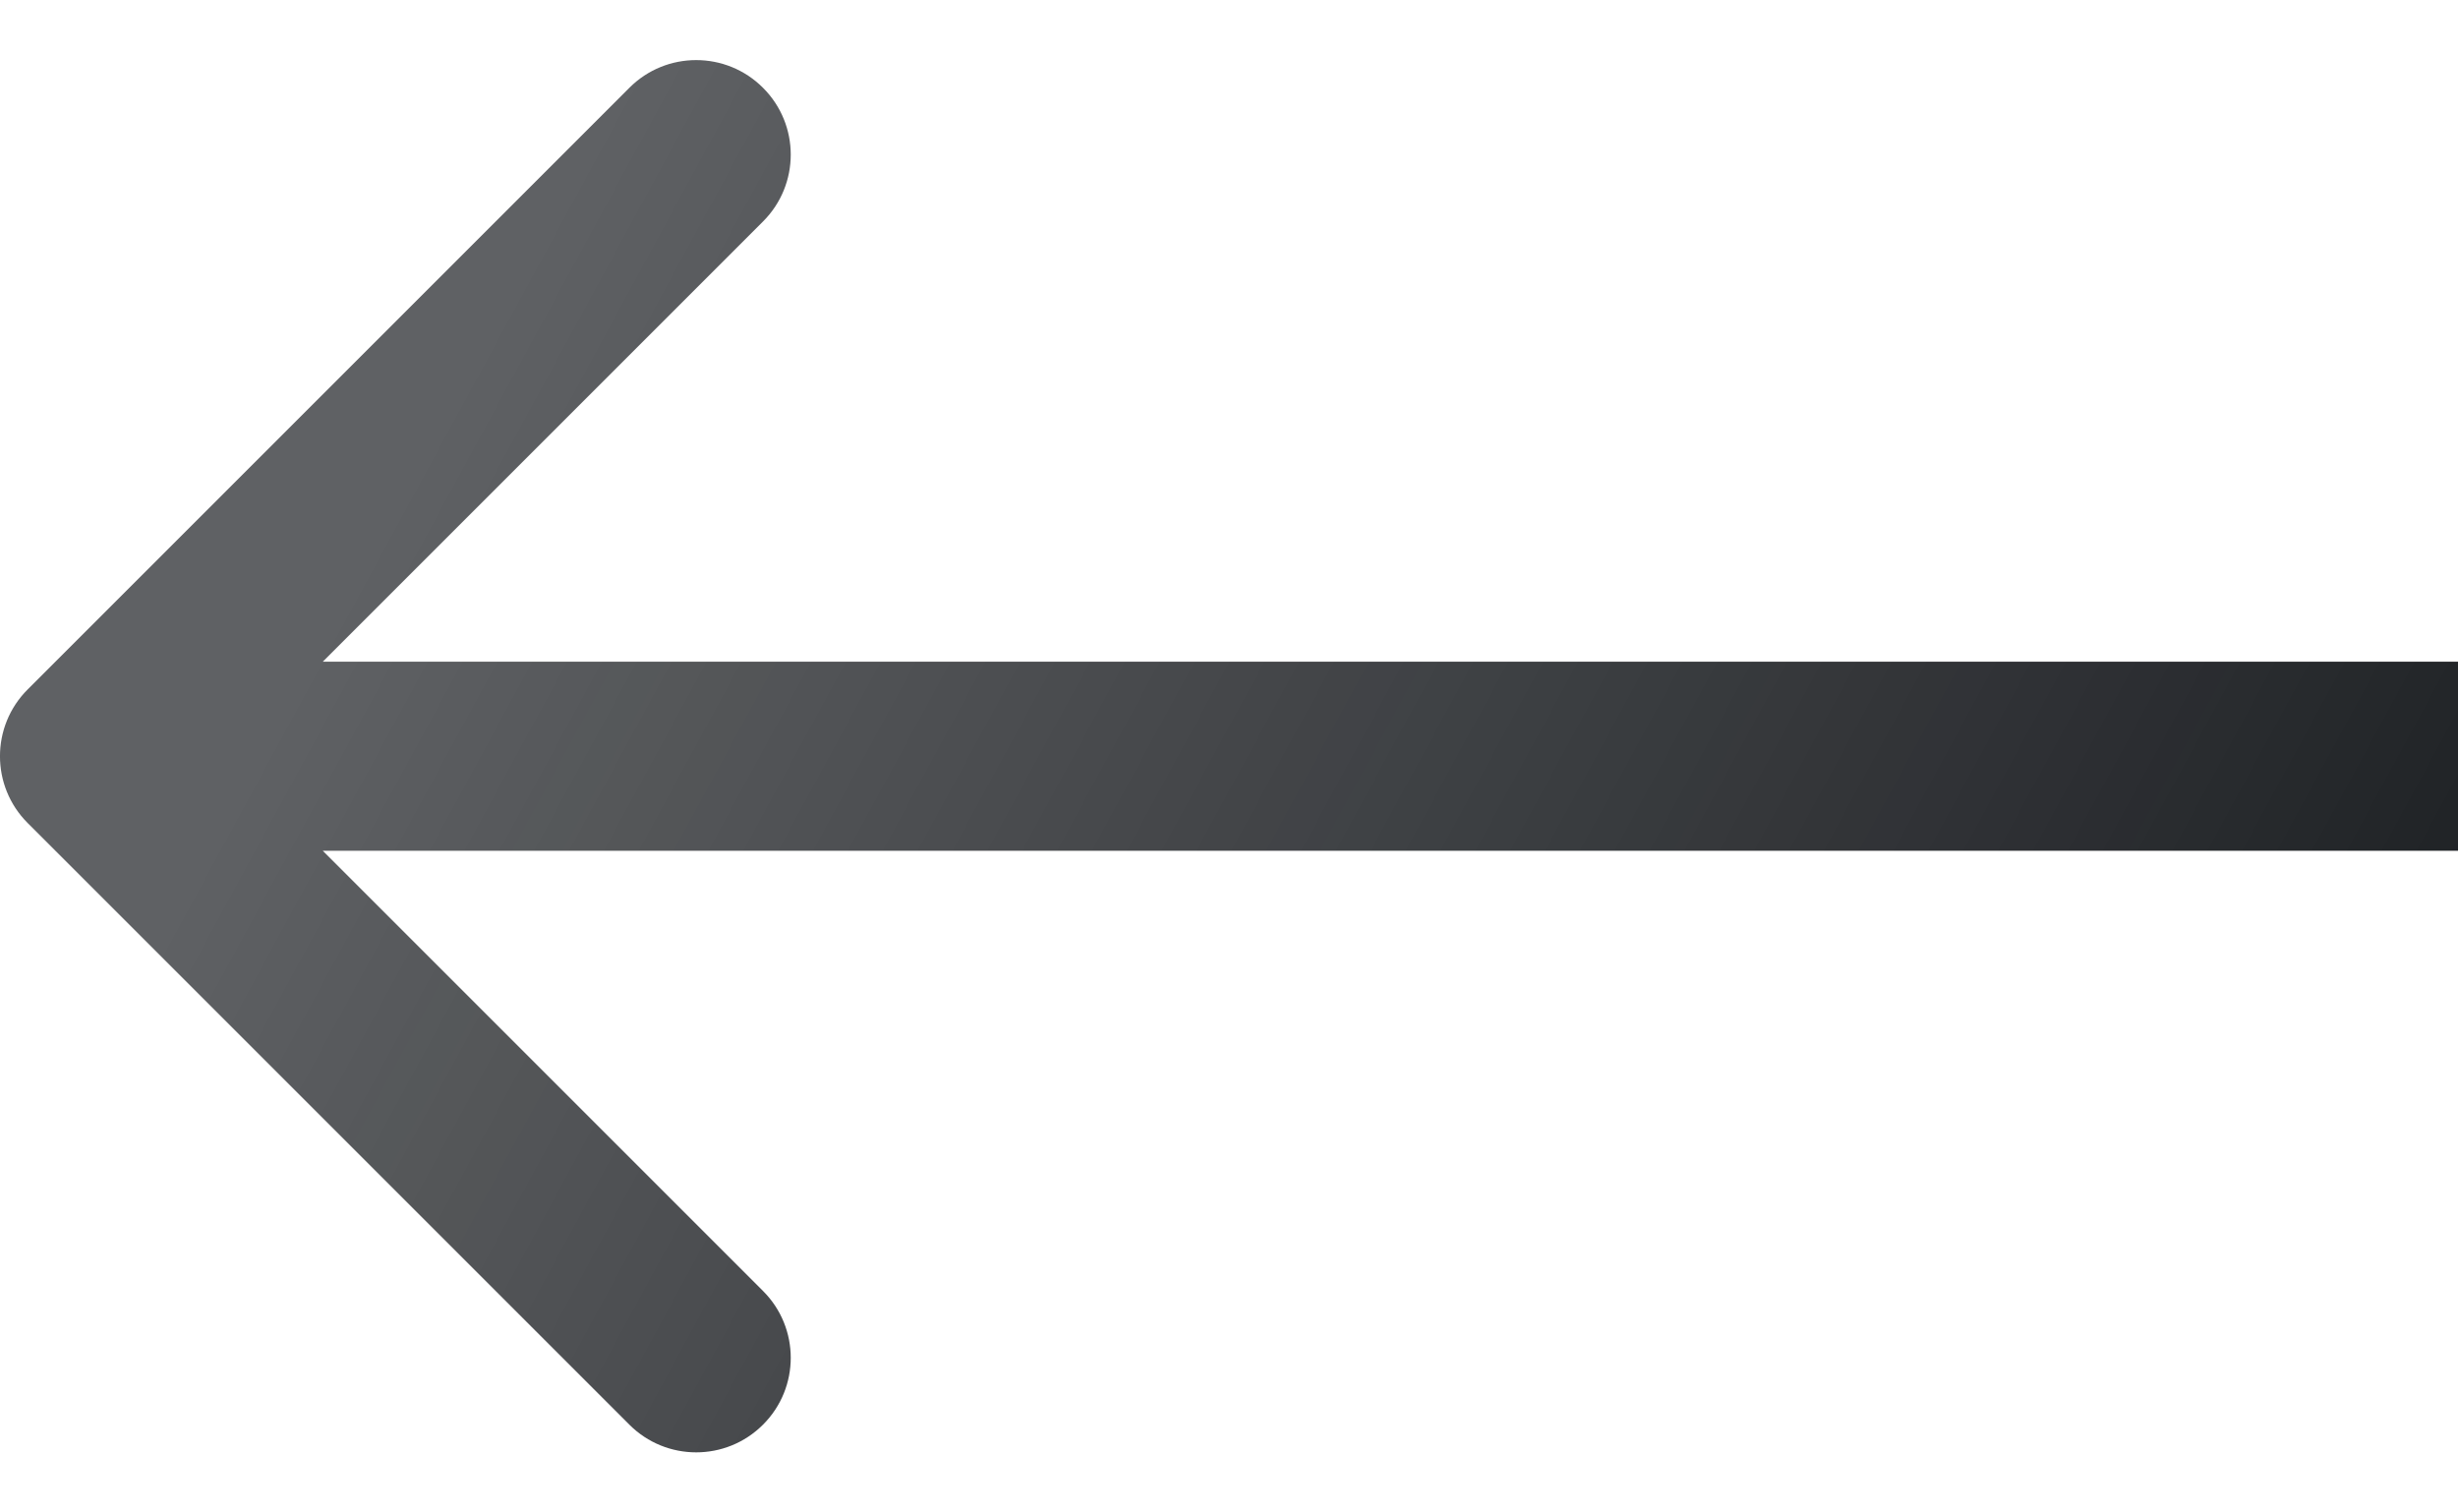 <?xml version="1.0" encoding="UTF-8"?> <svg xmlns="http://www.w3.org/2000/svg" width="26" height="16" viewBox="0 0 26 16" fill="none"> <path d="M0.293 7.293C-0.098 7.683 -0.098 8.317 0.293 8.707L6.657 15.071C7.047 15.462 7.681 15.462 8.071 15.071C8.462 14.681 8.462 14.047 8.071 13.657L2.414 8L8.071 2.343C8.462 1.953 8.462 1.319 8.071 0.929C7.681 0.538 7.047 0.538 6.657 0.929L0.293 7.293ZM26 7L1 7L1 9L26 9L26 7Z" fill="url(#paint0_linear_101_43)" fill-opacity="0.9"></path> <defs> <linearGradient id="paint0_linear_101_43" x1="26.588" y1="7.804" x2="8.284" y2="-2.142" gradientUnits="userSpaceOnUse"> <stop stop-color="#080B0F"></stop> <stop offset="1" stop-color="#080B0F" stop-opacity="0.72"></stop> </linearGradient> </defs> </svg> 
